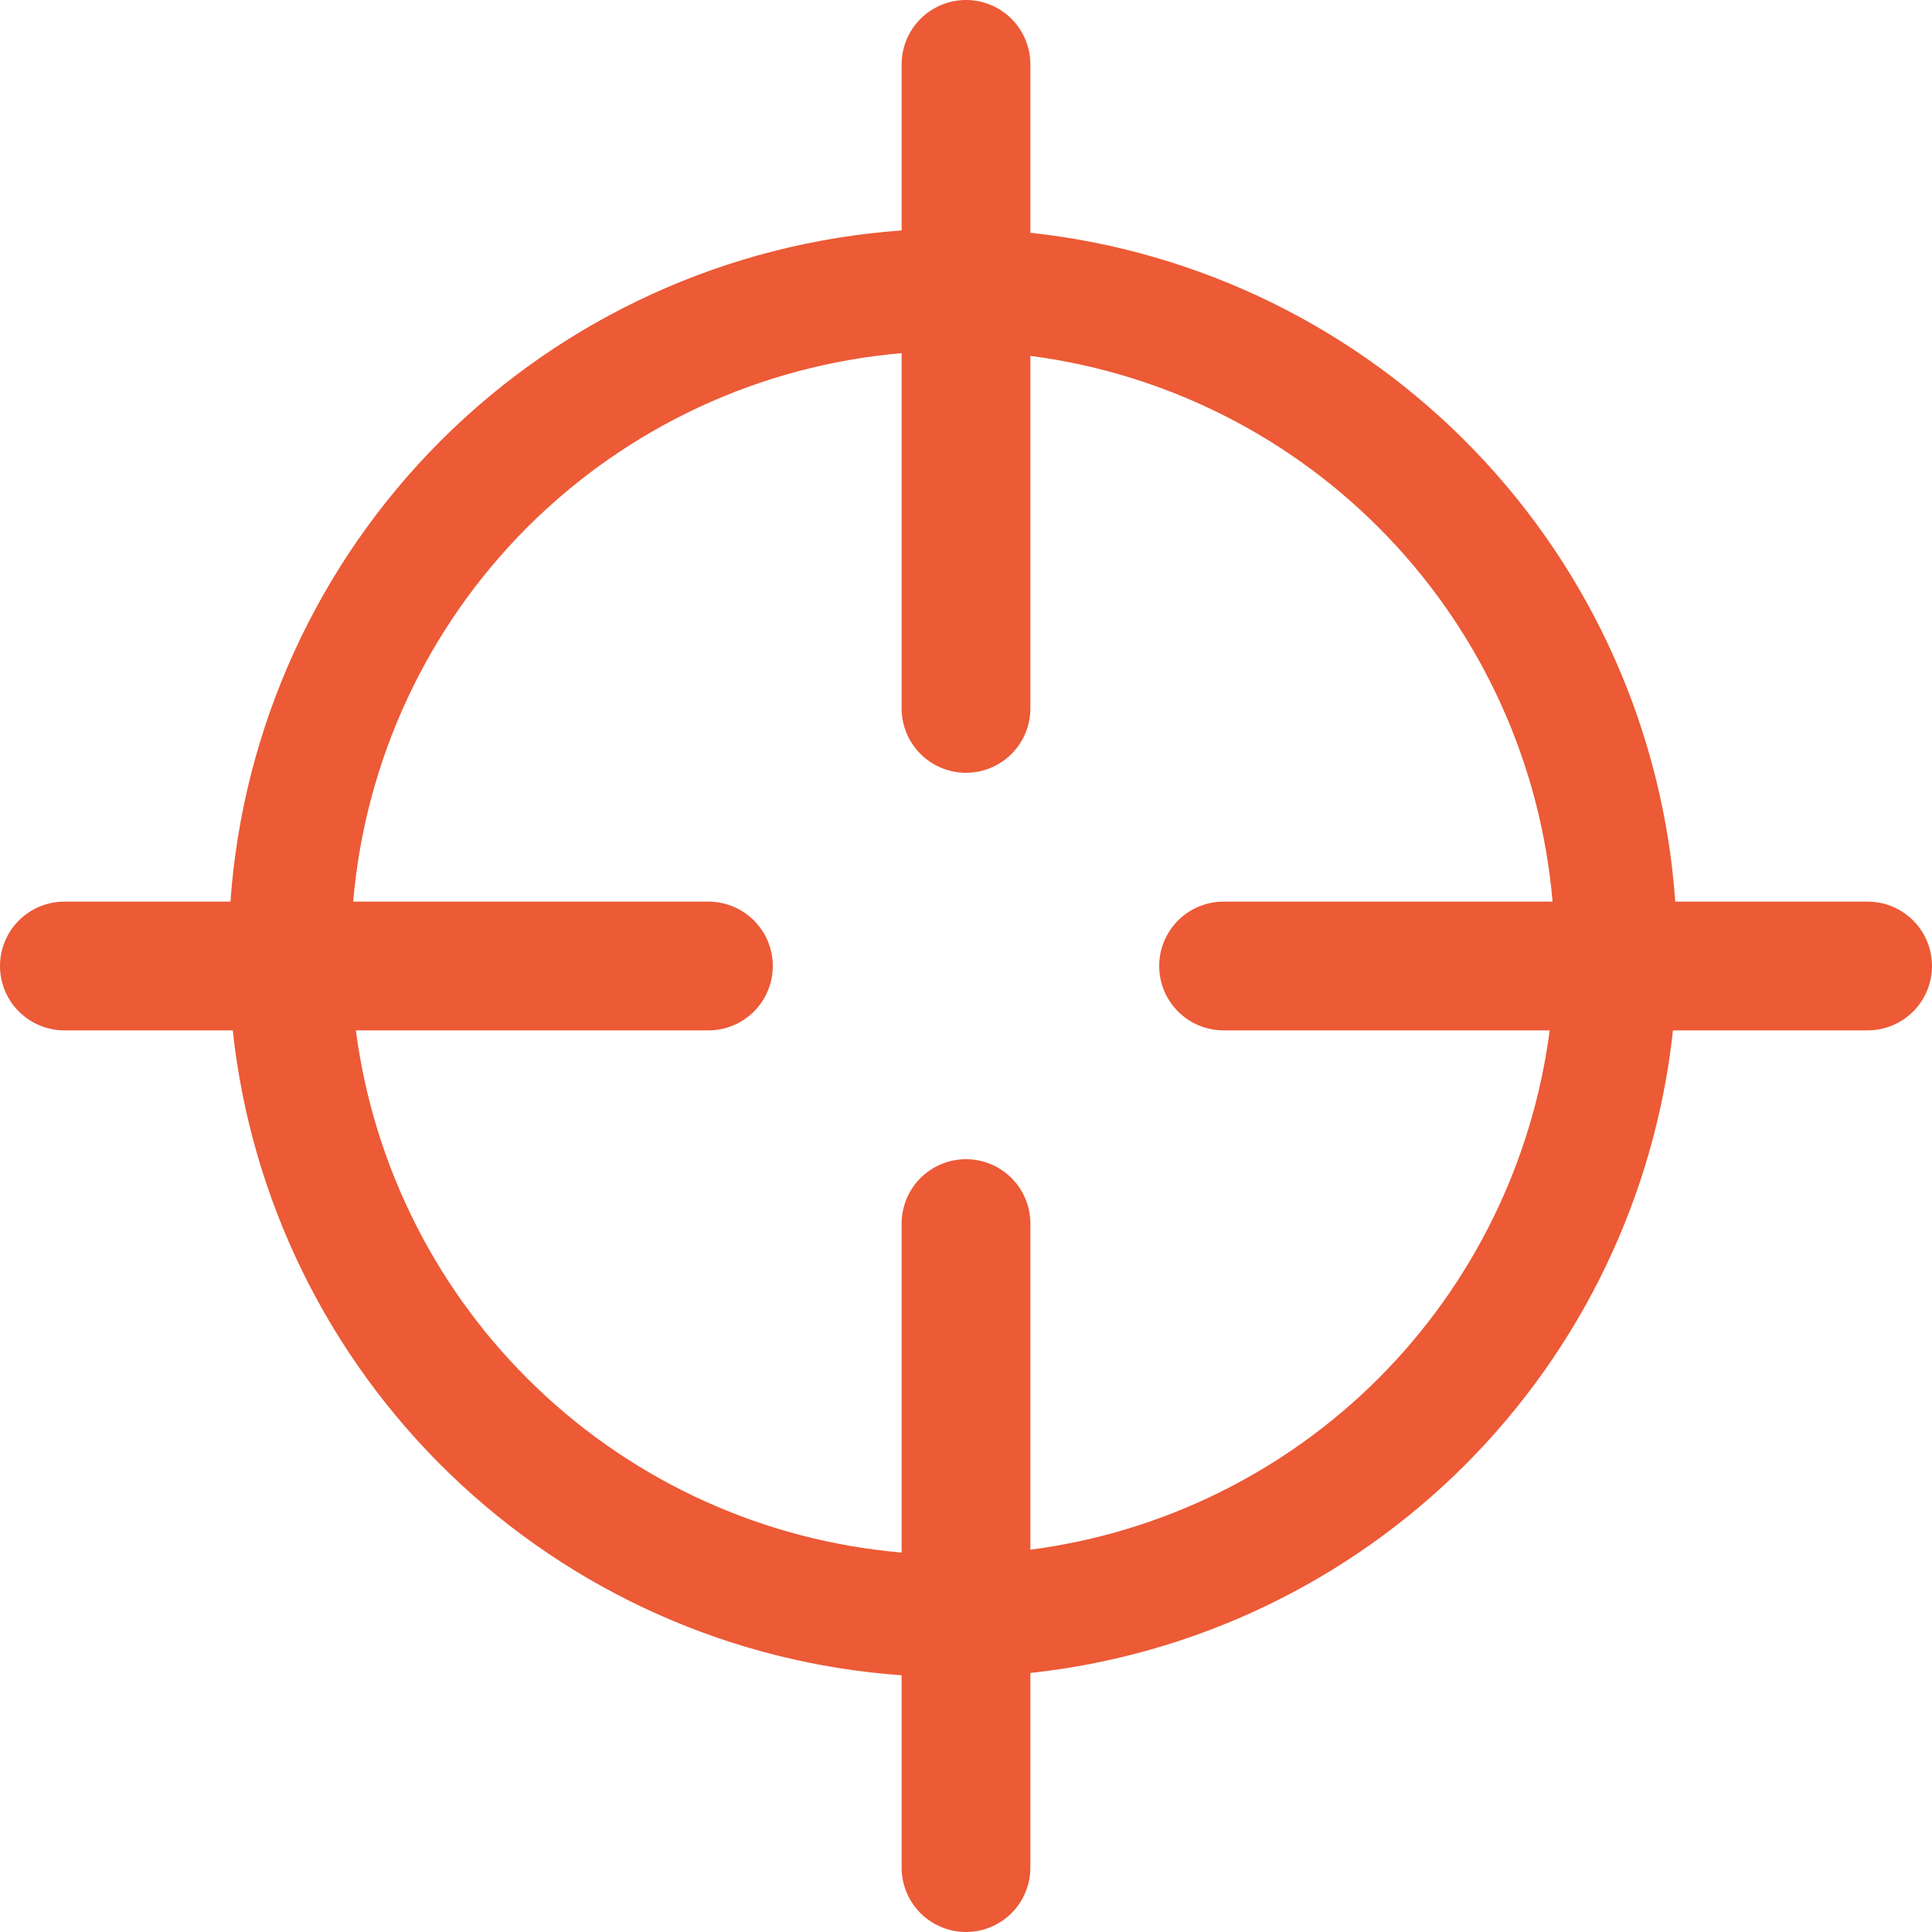 <?xml version="1.0" encoding="UTF-8"?>
<svg xmlns="http://www.w3.org/2000/svg" width="25" height="25" viewBox="0 0 25 25" fill="none">
  <g clip-path="url(#clip0_1505_769)">
    <path fill-rule="evenodd" clip-rule="evenodd" d="M12.5 0C12.721 0 12.933 0.088 13.089 0.244C13.245 0.4 13.333 0.612 13.333 0.833V3.012C15.518 3.247 17.551 4.243 19.076 5.825C20.602 7.407 21.523 9.475 21.678 11.667H24.167C24.388 11.667 24.6 11.755 24.756 11.911C24.912 12.067 25 12.279 25 12.5C25 12.721 24.912 12.933 24.756 13.089C24.6 13.245 24.388 13.333 24.167 13.333H21.648C21.419 15.46 20.469 17.444 18.957 18.957C17.444 20.469 15.46 21.419 13.333 21.648V24.167C13.333 24.388 13.245 24.6 13.089 24.756C12.933 24.912 12.721 25 12.5 25C12.279 25 12.067 24.912 11.911 24.756C11.755 24.6 11.667 24.388 11.667 24.167V21.678C9.475 21.523 7.407 20.602 5.825 19.076C4.243 17.551 3.247 15.518 3.012 13.333H0.833C0.612 13.333 0.4 13.245 0.244 13.089C0.088 12.933 0 12.721 0 12.5C0 12.279 0.088 12.067 0.244 11.911C0.4 11.755 0.612 11.667 0.833 11.667H2.982C3.142 9.416 4.108 7.299 5.703 5.703C7.299 4.108 9.416 3.142 11.667 2.982V0.833C11.667 0.612 11.755 0.4 11.911 0.244C12.067 0.088 12.279 0 12.5 0ZM13.333 20.053V15.833C13.333 15.612 13.245 15.4 13.089 15.244C12.933 15.088 12.721 15 12.5 15C12.279 15 12.067 15.088 11.911 15.244C11.755 15.4 11.667 15.612 11.667 15.833V20.09C9.895 19.938 8.229 19.186 6.945 17.956C5.66 16.727 4.835 15.096 4.605 13.333H9.167C9.388 13.333 9.6 13.245 9.756 13.089C9.912 12.933 10 12.721 10 12.5C10 12.279 9.912 12.067 9.756 11.911C9.6 11.755 9.388 11.667 9.167 11.667H4.57C4.727 9.837 5.525 8.122 6.823 6.823C8.122 5.525 9.837 4.727 11.667 4.57V9.167C11.667 9.388 11.755 9.6 11.911 9.756C12.067 9.912 12.279 10 12.5 10C12.721 10 12.933 9.912 13.089 9.756C13.245 9.6 13.333 9.388 13.333 9.167V4.605C15.096 4.835 16.727 5.66 17.956 6.945C19.186 8.229 19.938 9.895 20.09 11.667H15.833C15.612 11.667 15.4 11.755 15.244 11.911C15.088 12.067 15 12.279 15 12.5C15 12.721 15.088 12.933 15.244 13.089C15.4 13.245 15.612 13.333 15.833 13.333H20.053C19.831 15.038 19.052 16.621 17.837 17.837C16.621 19.052 15.038 19.831 13.333 20.053Z" fill="#EC5A36"></path>
  </g>
  <defs>
    <clipPath id="clip0_1505_769">
      <rect width="25" height="25" fill="white"></rect>
    </clipPath>
  </defs>
</svg>
